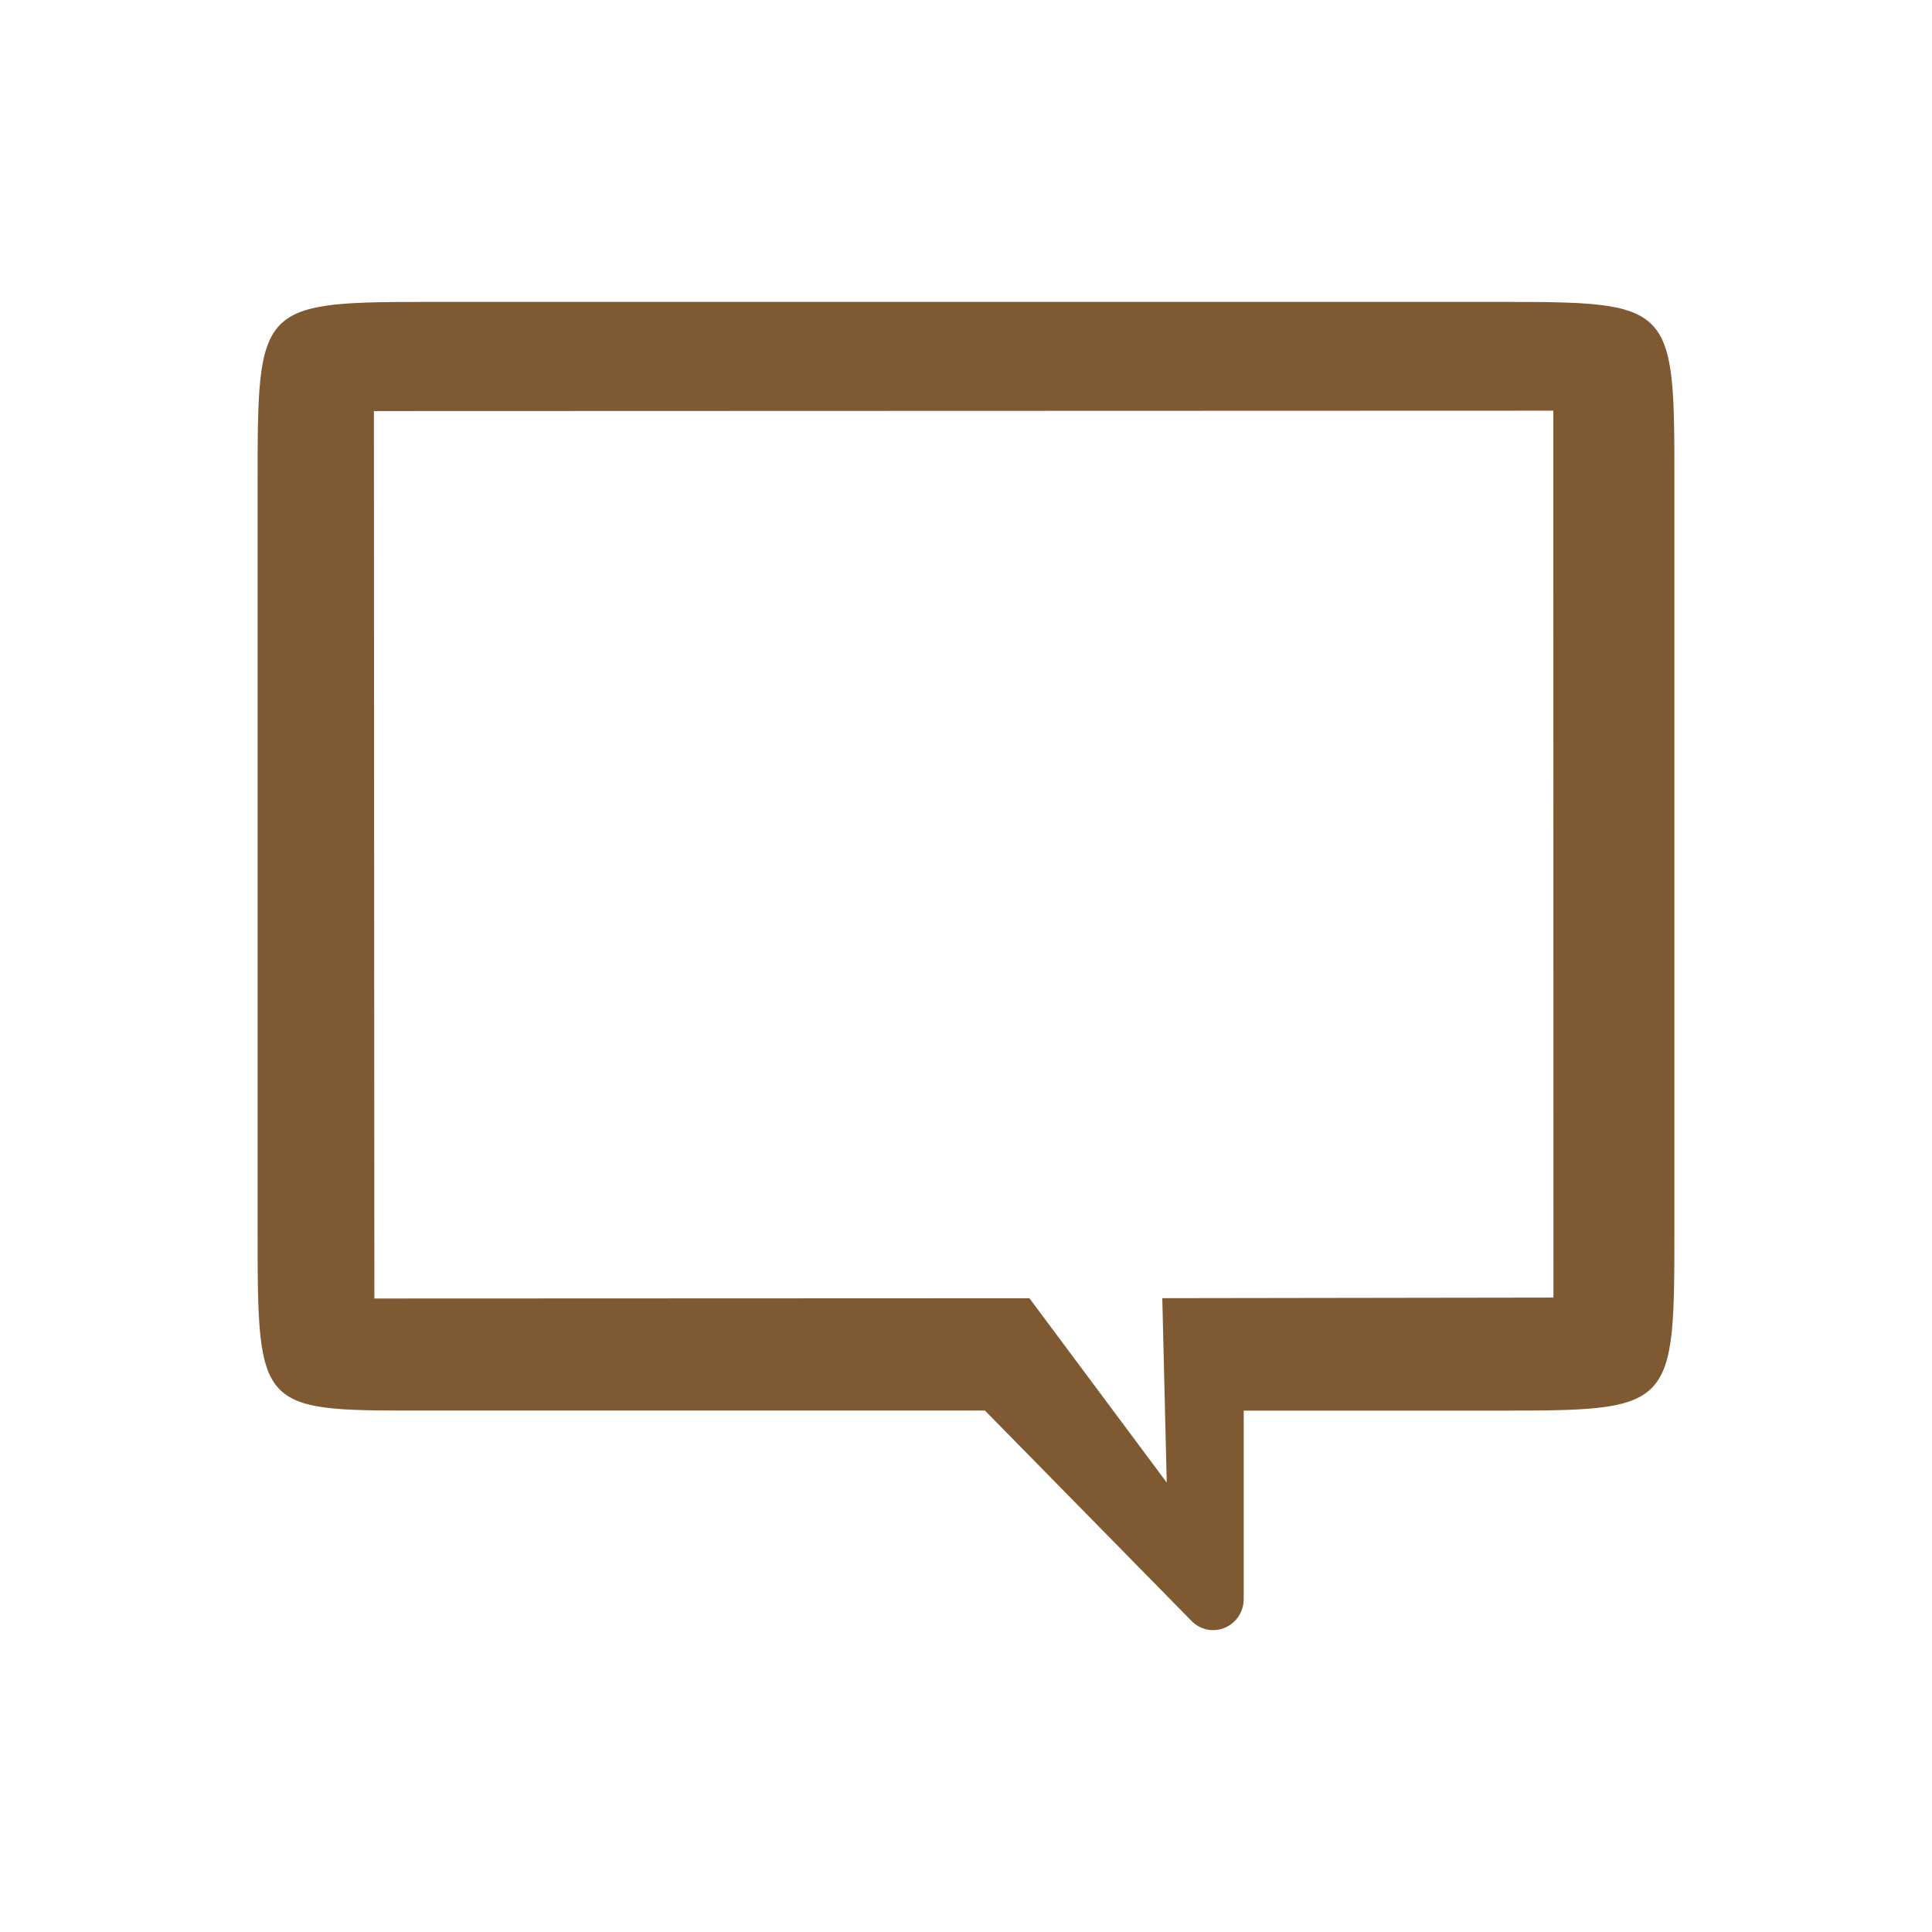 <?xml version="1.0" encoding="utf-8"?>
<!-- Generator: Adobe Illustrator 16.0.0, SVG Export Plug-In . SVG Version: 6.00 Build 0)  -->
<!DOCTYPE svg PUBLIC "-//W3C//DTD SVG 1.1//EN" "http://www.w3.org/Graphics/SVG/1.1/DTD/svg11.dtd">
<svg version="1.1" id="レイヤー_1" xmlns="http://www.w3.org/2000/svg" xmlns:xlink="http://www.w3.org/1999/xlink" x="0px"
	 y="0px" width="30px" height="30px" viewBox="0 0 30 30" enable-background="new 0 0 30 30" xml:space="preserve">
<g>
	<path fill="#7F5931" d="M23.216,4.688H6.787C4,4.688,4,4.688,4,7.526v11.538c0,2.926,0,2.839,2.787,2.839h8.507l3.209,3.268
		c0.136,0.139,0.34,0.18,0.517,0.104c0.178-0.074,0.292-0.25,0.292-0.444v-2.927h3.903c2.785,0,2.785,0,2.785-2.839V7.526
		C26.001,4.688,26.001,4.688,23.216,4.688z M5.813,20.163L5.806,6.383L24.12,6.377l0.002,13.772l-6.074,0.009l0.069,2.863
		l-2.132-2.862L5.813,20.163z"/>
</g>
</svg>
